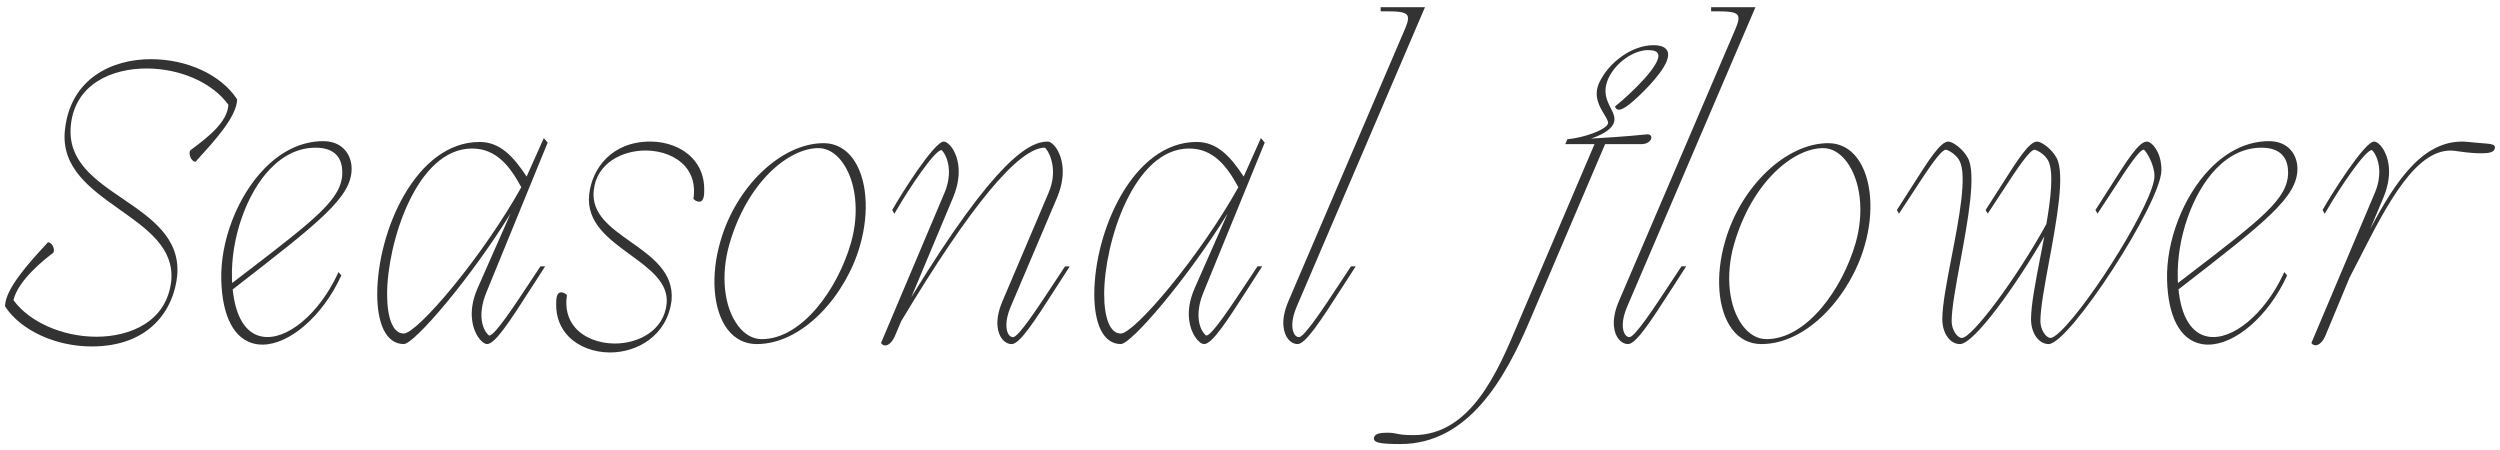 <?xml version="1.0" encoding="UTF-8"?>
<svg id="_レイヤー_2" data-name="レイヤー_2" xmlns="http://www.w3.org/2000/svg" width="250" height="45" viewBox="0 0 250 45">
  <defs>
    <style>
      .cls-1 {
        fill: none;
      }

      .cls-2 {
        fill: #333;
      }
    </style>
  </defs>
  <g id="_レイヤー_2-2" data-name="レイヤー_2">
    <g>
      <rect class="cls-1" width="250" height="45"/>
      <g>
        <path class="cls-2" d="M23.707,9.927l-.021-.032c-1.59-2.416-4.968-3.978-8.605-3.978-3.797,0-8.049,1.868-8.592,7.113-.39,3.769,2.591,5.879,5.474,7.92,2.791,1.977,5.428,3.843,5.168,7.077-.425,4.162-4.147,5.646-7.489,5.646-3.387,0-6.711-1.469-8.295-3.66.464-1.996,3.137-4.106,3.95-4.71l.035-.039c.084-.149.079-.37-.015-.591-.095-.225-.259-.388-.438-.435l-.074-.02-.327.357c-1.474,1.602-3.94,4.283-3.974,6.021v.039s.021.032.021.032c1.566,2.379,5.038,3.978,8.64,3.978,5.802,0,8.225-3.675,8.559-7.115.312-3.729-2.596-5.709-5.406-7.624-2.873-1.956-5.586-3.804-5.236-7.372.424-4.191,4.182-5.685,7.558-5.685,3.4,0,6.613,1.424,8.2,3.631-.094,1.751-2.1,3.265-3.567,4.372l-.223.167-.033.039c-.107.189-.051.478.029.668.099.233.253.393.423.438l.075.02.052-.058c.145-.162.302-.336.469-.52,1.438-1.586,3.612-3.981,3.644-5.642v-.039Z"/>
        <path class="cls-2" d="M35.164,16.883c0-1.377-.88-2.767-2.847-2.767-2.099,0-4.136.954-5.89,2.759-2.684,2.761-4.411,7.233-4.3,11.13.101,3.691,1.308,5.961,3.398,6.388.231.048.469.07.712.07,2.696,0,6.018-2.837,7.86-6.849l.034-.073-.282-.333-.084.18c-1.859,3.998-5.096,6.699-7.541,6.272-1.635-.282-2.682-1.958-2.954-4.722l.159-.123c8.539-6.618,11.733-9.094,11.733-11.933ZM34.23,17.243c0,2.617-2.547,4.569-10.106,10.363l-.906.694c-.021-.144-.021-.304-.021-.463-.12-4.004,1.458-8.514,3.838-10.965,1.354-1.396,2.879-2.103,4.534-2.103,2.199,0,2.661,1.345,2.661,2.473Z"/>
        <path class="cls-2" d="M52.662,17.657c-1.364-2.086-2.705-3.461-4.705-3.461-6.341,0-10.234,8.875-10.234,15.238,0,1.45.22,2.669.634,3.524.458.947,1.156,1.448,2.02,1.448,1.057,0,6.689-6.585,10.684-13.065l-3.287,7.447c-1.19,2.675-.294,4.406.01,4.873.294.452.656.745.923.745.786,0,2.204-2.153,4.452-5.667.403-.631.816-1.274,1.229-1.909l.128-.196h-.473l-.832,1.259c-1.836,2.783-3.735,5.66-4.285,5.662-.059-.02-.297-.216-.5-.648-.254-.541-.566-1.729.193-3.618l6.119-14.958.029-.071-.385-.451-1.72,3.849ZM40.375,33.353c-.528,0-.943-.357-1.234-1.063-.282-.685-.431-1.677-.431-2.87,0-5.084,2.918-14.569,8.498-14.569,2.47,0,3.828,1.853,4.921,3.871-1.726,3.105-4.257,6.793-6.782,9.879-2.363,2.888-4.314,4.753-4.972,4.753Z"/>
        <path class="cls-2" d="M65.025,14.156c-3.83,0-5.829,2.668-6.109,5.313-.291,2.798,1.947,4.429,4.112,6.007,1.96,1.428,3.812,2.777,3.639,4.872-.272,2.752-2.875,4.005-5.178,4.005-1.627,0-3.114-.597-3.979-1.596-.721-.833-1.006-1.932-.825-3.178l.009-.065-.048-.046c-.225-.212-.444-.234-.528-.234-.501,0-.501.756-.501,1.206-.015,1.264.421,2.38,1.259,3.227.993,1.004,2.501,1.58,4.138,1.58,2.66,0,5.717-1.637,6.145-5.235.229-2.775-1.957-4.32-4.072-5.814-2.035-1.438-3.957-2.795-3.714-5.142.271-2.752,2.873-4.005,5.177-4.005,1.627,0,3.114.597,3.979,1.596.721.833,1.006,1.932.825,3.178l-.009.065.048.046c.225.212.445.234.529.234.501,0,.501-.756.501-1.206.014-1.265-.422-2.381-1.26-3.228-.993-1.004-2.501-1.58-4.137-1.58Z"/>
        <path class="cls-2" d="M82.365,14.316c-4.217,0-8.75,4.31-10.321,9.81-1.005,3.436-.733,6.883.689,8.782.735.98,1.75,1.499,2.935,1.499,4.706,0,8.943-4.988,10.32-9.811.997-3.409.708-6.856-.736-8.783-.733-.979-1.732-1.497-2.887-1.497ZM72.933,24.437c1.801-6.253,5.941-9.627,8.922-9.627.849,0,1.677.479,2.333,1.348,1.424,1.889,1.781,5.079.91,8.129-1.344,4.666-4.927,9.626-8.921,9.626-.892,0-1.714-.466-2.379-1.348-1.404-1.861-1.744-5.052-.865-8.128Z"/>
        <path class="cls-2" d="M106.466,26.691c-.349.525-.692,1.047-1.025,1.555-1.769,2.688-3.597,5.468-4.139,5.468-.218,0-.362-.15-.445-.275-.273-.418-.38-1.398.223-2.788l4.624-10.879c1.156-2.752.251-4.464-.055-4.923-.283-.427-.62-.692-.879-.692-1.784,0-5.129,1.65-13.635,15.555l4.165-9.939c1.156-2.752.251-4.464-.055-4.923-.283-.427-.62-.692-.879-.692-.92,0-4.229,5.205-5.108,6.785l-.034.062.214.373.11-.191c1.457-2.523,3.939-6.175,4.597-6.178.052.021.265.229.459.689.253.598.57,1.856-.15,3.576l-6.323,14.957-.03.072.051.06c.101.118.23.181.374.181.025,0,.051-.002.077-.006.333-.051.668-.418.919-1.007l.604-1.424c6.898-11.503,11.735-17.336,14.352-17.34.236.104,1.473,1.978.381,4.507l-4.624,10.878c-.885,2.083-.371,3.229-.108,3.626.265.4.645.63,1.042.63.786,0,2.204-2.153,4.452-5.667.403-.631.816-1.274,1.229-1.909l.128-.196h-.473l-.037.057Z"/>
        <path class="cls-2" d="M124.368,17.657c-1.364-2.086-2.705-3.461-4.705-3.461-6.341,0-10.234,8.875-10.234,15.238,0,1.45.22,2.669.634,3.524.458.947,1.156,1.448,2.02,1.448,1.057,0,6.69-6.586,10.685-13.067l-3.287,7.449c-1.191,2.675-.295,4.405.009,4.872.294.453.656.746.923.746.786,0,2.204-2.153,4.452-5.667.403-.631.816-1.274,1.229-1.909l.128-.196h-.473l-.037.057c-.274.413-.544.821-.807,1.221-1.831,2.773-3.725,5.642-4.273,5.644-.059-.02-.297-.216-.5-.648-.254-.541-.566-1.729.193-3.618l6.119-14.958.029-.071-.383-.452-1.722,3.85ZM112.082,33.353c-.528,0-.943-.357-1.234-1.063-.282-.685-.431-1.677-.431-2.87,0-5.084,2.918-14.569,8.498-14.569,2.47,0,3.828,1.853,4.921,3.871-1.726,3.105-4.257,6.793-6.782,9.879-2.363,2.888-4.314,4.753-4.972,4.753Z"/>
        <path class="cls-2" d="M135.062,26.691c-.348.522-.693,1.048-1.032,1.563-1.685,2.559-3.594,5.459-4.132,5.459-.219,0-.363-.15-.445-.276-.287-.438-.38-1.399.223-2.787L142.423.895l.075-.177h-4.433v.414h.127c1.368,0,2.271,0,2.526.389.154.234.092.651-.195,1.313l-11.695,27.316c-.885,2.083-.371,3.229-.108,3.626.265.4.645.63,1.041.63.77,0,2.208-2.16,4.486-5.719.397-.622.8-1.249,1.196-1.857l.128-.196h-.473l-.037.057Z"/>
        <path class="cls-2" d="M165.083,13.954c.072-.139.072-.277,0-.381-.046-.065-.162-.168-.42-.136-.022.002-2.068.23-5.562.421.991-.334,1.909-.823,2.222-1.437.286-.562.023-1.08-.256-1.628-.386-.759-.823-1.618-.218-2.976.721-1.548,2.499-2.807,3.965-2.807.57,0,.905.131.997.39.364,1.037-2.758,3.994-4.238,5.185l-.073.059.034.087c.049.122.139.201.26.227.137.034.562.121,2.156-1.422,1.233-1.181,3.238-3.322,2.806-4.399-.164-.41-.646-.618-1.432-.618-2.067,0-4.447,1.666-5.42,3.794-.581,1.314.054,2.36.518,3.124.243.402.454.749.367.953-.308.652-2.427,1.369-3.977,1.528l-.074.007-.208.485h2.924l-7.404,17.341-.304.72c-1.964,4.66-4.654,11.041-10.39,11.041-.991,0-1.359-.075-1.685-.142-.247-.051-.48-.099-.934-.099-.671,0-1.298.067-1.35.554-.01.087.018.169.078.237.186.206.692.343,2.563.343,6.823,0,10.496-6.581,12.935-12.314l7.548-17.681h3.655c.5,0,.805-.246.915-.456Z"/>
        <path class="cls-2" d="M168.109,26.691c-.348.522-.693,1.048-1.032,1.563-1.685,2.559-3.594,5.459-4.132,5.459-.219,0-.363-.15-.445-.276-.287-.438-.38-1.399.223-2.787L175.47.895l.075-.177h-4.433v.414h.127c1.368,0,2.271,0,2.526.389.154.234.092.651-.195,1.313l-11.695,27.316c-.885,2.083-.371,3.229-.108,3.626.265.4.645.63,1.041.63.77,0,2.208-2.16,4.486-5.719.397-.622.8-1.249,1.196-1.857l.128-.196h-.473l-.037.057Z"/>
        <path class="cls-2" d="M182.833,14.316c-4.217,0-8.75,4.31-10.321,9.81-1.005,3.436-.733,6.883.689,8.782.735.98,1.75,1.499,2.935,1.499,4.706,0,8.943-4.988,10.32-9.811.997-3.409.708-6.856-.736-8.783-.733-.979-1.732-1.497-2.887-1.497ZM173.402,24.437c1.801-6.253,5.941-9.627,8.922-9.627.849,0,1.677.479,2.333,1.348,1.424,1.889,1.781,5.079.91,8.129-1.344,4.666-4.927,9.626-8.921,9.626-.892,0-1.714-.466-2.379-1.348-1.404-1.861-1.744-5.052-.865-8.128Z"/>
        <path class="cls-2" d="M214.69,14.156c-.795,0-1.955,1.83-3.711,4.601-.436.688-.9,1.422-1.393,2.177l-.042.064.207.367.114-.173c.501-.755.963-1.466,1.389-2.12,1.489-2.291,2.666-4.102,3.132-4.107.174.091,1.028,1.361,1.061,2.602.057,2.403-6.356,12.665-9.396,15.564-.598.569-.875.663-.993.663-.005,0-.01,0-.015,0-.497-.034-1.004-.878-1.004-1.672,0-1.286.421-3.559.866-5.964.762-4.115,1.625-8.78.75-10.374-.501-.929-1.527-1.627-1.947-1.627-.795,0-1.955,1.831-3.713,4.604-.436.688-.899,1.42-1.391,2.174l-.042.065.209.364.113-.171c.442-.667.856-1.3,1.241-1.89,1.581-2.42,2.83-4.332,3.345-4.332.131.004.968.382,1.349,1.091.598,1.156.22,3.991-.179,6.339-2.945,5.365-7.421,11.394-8.454,11.394-.006,0-.011,0-.017,0-.497-.034-1.004-.878-1.004-1.672,0-1.286.421-3.559.866-5.964.762-4.115,1.625-8.78.75-10.374-.501-.929-1.527-1.627-1.947-1.627-.795,0-1.955,1.83-3.711,4.601-.436.688-.9,1.422-1.393,2.177l-.042.065.209.364.113-.171c.442-.667.856-1.3,1.241-1.89,1.581-2.42,2.83-4.332,3.345-4.332.131.004.968.382,1.35,1.092.793,1.483-.045,5.81-.785,9.627-.478,2.468-.93,4.8-.93,6.231,0,1.395.772,2.486,1.759,2.486,1.444,0,5.74-6.065,8.441-10.767-.124.667-.255,1.338-.384,1.998-.485,2.486-.943,4.834-.943,6.282,0,1.395.772,2.486,1.759,2.486,2.072,0,11.242-14.117,11.278-17.362.028-1.525-.652-2.339-.861-2.552-.21-.214-.426-.337-.592-.337Z"/>
        <path class="cls-2" d="M229.744,16.883c0-1.377-.88-2.767-2.847-2.767-2.099,0-4.136.954-5.89,2.759-2.684,2.761-4.411,7.233-4.3,11.13.101,3.691,1.308,5.961,3.398,6.388.231.048.469.07.712.07,2.696,0,6.018-2.837,7.86-6.849l.034-.073-.282-.333-.084.18c-1.859,3.998-5.101,6.699-7.541,6.272-1.635-.282-2.682-1.958-2.954-4.722l.159-.123c8.539-6.618,11.733-9.094,11.733-11.933ZM228.81,17.243c0,2.617-2.547,4.569-10.106,10.363l-.906.694c-.021-.144-.021-.304-.021-.463-.12-4.004,1.458-8.514,3.838-10.965,1.354-1.396,2.879-2.103,4.534-2.103,2.199,0,2.661,1.345,2.661,2.473Z"/>
        <path class="cls-2" d="M249.437,14.574c-.14-.168-.48-.195-1.229-.254-.358-.027-.805-.062-1.341-.123-4.403-.489-7.271,3.819-9.848,8.71l1.316-3.136c1.156-2.752.251-4.464-.055-4.923-.283-.427-.62-.692-.879-.692-.92,0-4.229,5.205-5.108,6.785l-.034.062.214.373.11-.191c1.457-2.523,3.939-6.175,4.597-6.178.052.021.265.229.459.689.253.598.57,1.856-.15,3.576l-6.323,14.957-.03.072.051.06c.09.105.224.165.369.165.366,0,.73-.363,1.001-.998l2.408-5.788c.345-.655.694-1.341,1.052-2.04,2.665-5.217,5.678-11.133,9.495-10.611l.647.089q1.104.151,1.986.151c.671,0,1.3-.067,1.35-.553.009-.077-.012-.147-.059-.203Z"/>
      </g>
    </g>
  </g>
</svg>